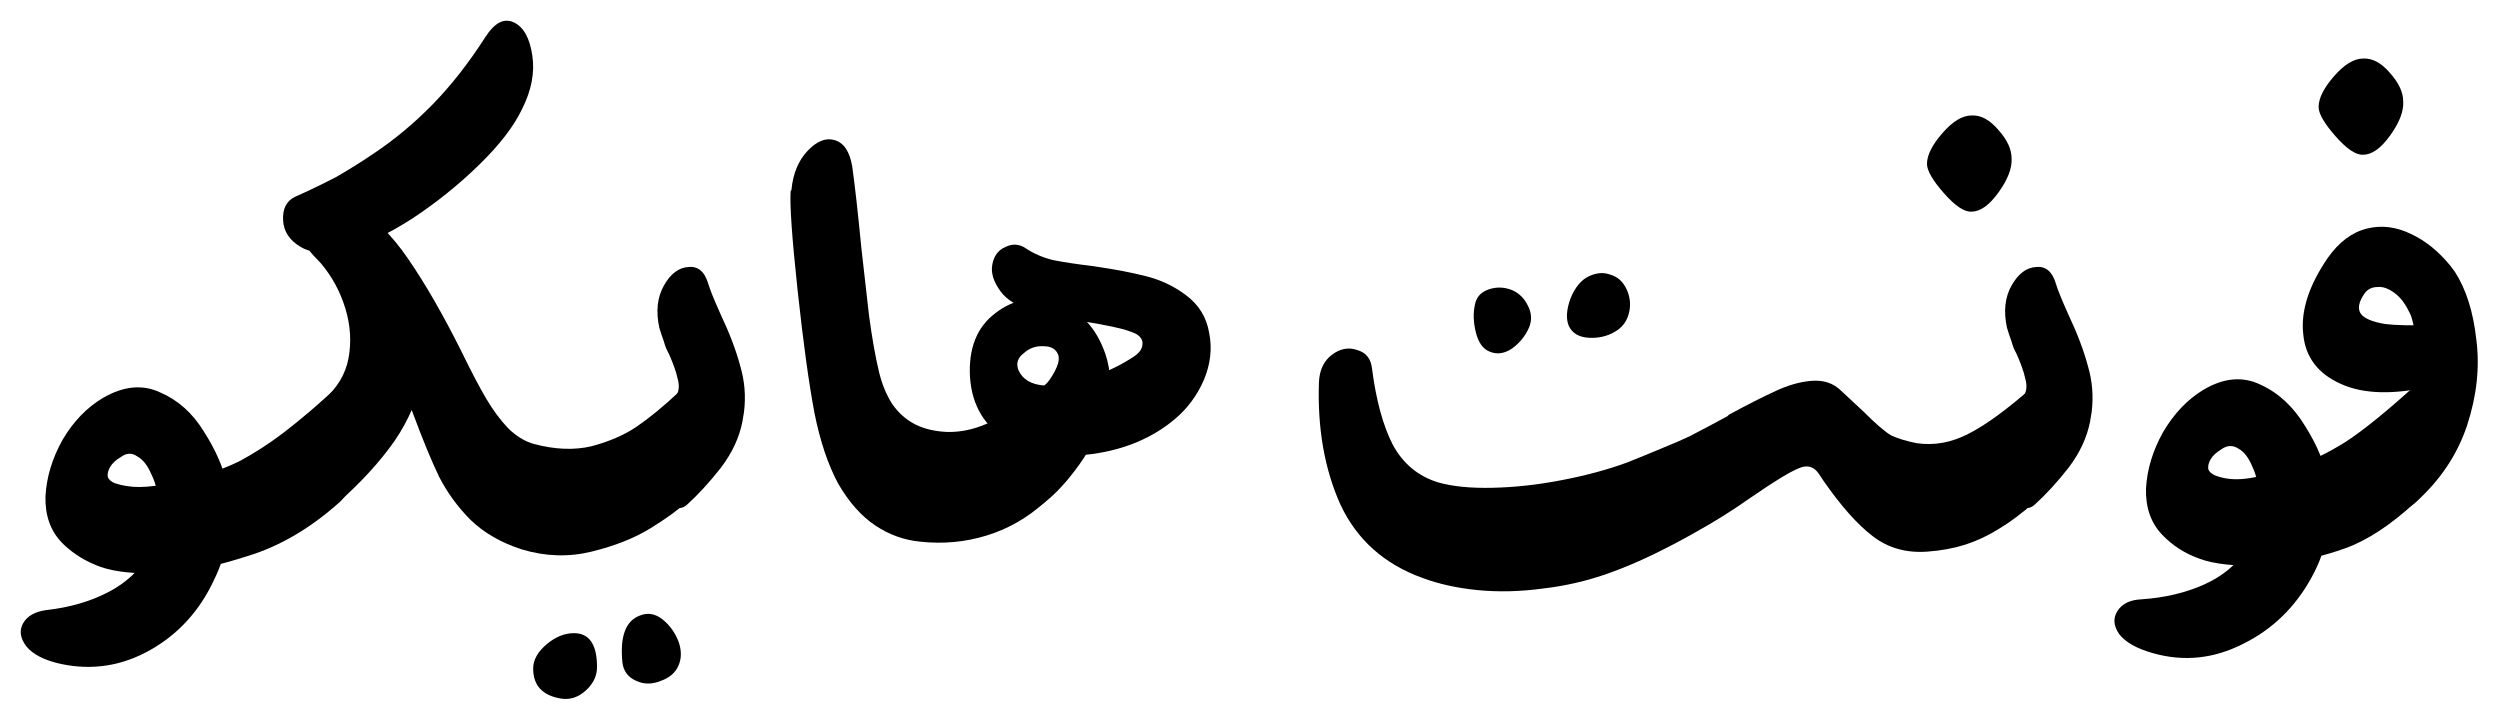 <svg width="845" height="244" viewBox="0 0 845 244" fill="none" xmlns="http://www.w3.org/2000/svg">
<path d="M114.692 130.289C118.159 127.169 120.585 128.296 121.972 133.669C123.359 138.869 123.359 145.456 121.972 153.429C120.585 161.229 118.159 166.689 114.692 169.809C104.812 178.649 94.412 184.716 83.492 188.009C72.745 191.476 63.385 193.383 55.412 193.729C46.225 194.076 39.119 193.383 34.092 191.649C29.239 189.916 25.079 187.403 21.612 184.109L20.832 183.329C17.019 179.343 15.199 174.143 15.372 167.729C15.719 161.316 17.625 154.989 21.092 148.749C24.732 142.509 29.325 137.743 34.872 134.449C41.805 130.463 48.219 129.856 54.112 132.629C60.179 135.229 65.119 139.649 68.932 145.889C72.919 152.129 75.519 158.109 76.732 163.829C78.812 175.096 77.339 185.843 72.312 196.069C67.459 206.469 60.265 214.356 50.732 219.729C41.199 225.103 31.145 226.663 20.572 224.409C15.025 223.196 11.125 221.203 8.872 218.429C6.792 215.656 6.445 213.056 7.832 210.629C9.219 208.203 11.819 206.729 15.632 206.209C23.432 205.343 30.365 203.349 36.432 200.229C42.499 197.109 47.092 192.863 50.212 187.489C53.332 182.289 54.459 176.136 53.592 169.029C53.245 165.736 52.379 162.703 50.992 159.929C49.779 157.156 48.219 155.249 46.312 154.209C44.579 152.996 42.759 153.083 40.852 154.469C39.119 155.509 37.905 156.636 37.212 157.849C36.519 159.063 36.259 160.189 36.432 161.229C36.779 162.096 37.559 162.789 38.772 163.309C41.372 164.176 44.145 164.609 47.092 164.609C50.212 164.609 54.112 164.089 58.792 163.049C61.219 162.529 63.559 161.923 65.812 161.229C71.185 160.016 76.299 158.196 81.152 155.769C86.005 153.169 90.945 149.963 95.972 146.149C101.172 142.163 107.412 136.876 114.692 130.289Z" fill="black"/>
<path d="M231.92 130.289C235.56 127.169 238.073 128.296 239.46 133.669C240.846 138.869 240.846 145.456 239.46 153.429C238.073 161.229 235.56 166.689 231.92 169.809C229.146 172.409 225.073 175.356 219.7 178.649C214.326 181.943 207.74 184.543 199.94 186.449C192.14 188.356 184.253 188.096 176.279 185.669C169.346 183.416 163.626 180.123 159.12 175.789C154.786 171.456 151.233 166.603 148.46 161.229C145.86 155.856 142.826 148.489 139.359 139.129C134.333 125.956 129.306 114.776 124.28 105.589C119.426 96.403 112.406 87.562 103.219 79.069L116.219 66.329C125.059 72.049 132.339 79.156 138.059 87.649C143.779 95.969 149.759 106.369 155.999 118.849C159.293 125.609 162.066 130.896 164.32 134.709C166.573 138.523 169 141.816 171.6 144.589C174.373 147.363 177.32 149.183 180.439 150.049C187.546 151.956 194.046 152.216 199.94 150.829C205.833 149.269 210.859 147.103 215.02 144.329C219.353 141.383 224.12 137.483 229.32 132.629L231.92 130.289ZM99.579 66.589C104.259 64.509 108.939 62.256 113.619 59.829C118.126 57.229 122.286 54.629 126.1 52.029C133.38 47.176 140.14 41.542 146.38 35.129C152.62 28.716 158.513 21.176 164.06 12.509C167.18 7.656 170.386 6.009 173.68 7.569C176.973 9.129 179.053 12.856 179.919 18.749C180.786 24.469 179.66 30.449 176.54 36.689C173.766 42.583 168.913 48.909 161.98 55.669C155.046 62.429 147.506 68.496 139.359 73.869C131.213 79.069 124.193 82.449 118.299 84.009C111.019 85.916 105.473 85.743 101.66 83.489C97.846 81.236 95.853 78.203 95.68 74.389C95.506 70.576 96.806 67.976 99.579 66.589ZM109.46 134.969C113.966 131.156 116.74 126.563 117.78 121.189C118.82 115.643 118.473 110.009 116.74 104.289C115.006 98.569 112.233 93.456 108.42 88.949C106.686 87.216 105.04 85.396 103.479 83.489C100.533 80.543 98.799 78.376 98.279 76.989C97.76 75.429 98.193 73.436 99.579 71.009C102.179 67.022 106.08 65.463 111.28 66.329C116.306 67.022 120.553 69.276 124.02 73.089C128.526 78.463 132.079 83.142 134.679 87.129C137.279 91.116 139.359 95.449 140.919 100.129C143.866 109.316 144.559 117.983 142.999 126.129C141.439 134.276 138.233 141.903 133.38 149.009C128.526 155.943 122.199 162.876 114.399 169.809C110.933 172.929 108.073 172.236 105.82 167.729C103.566 163.049 102.699 157.243 103.219 150.309C103.739 143.203 105.82 138.089 109.46 134.969Z" fill="black"/>
<path d="M232.212 170.589C229.612 172.843 227.185 171.716 224.932 167.209C222.505 162.529 221.205 157.069 221.032 150.829C220.685 144.416 221.899 140.083 224.672 137.829C227.099 135.749 228.572 134.016 229.092 132.629C229.612 131.243 229.525 129.423 228.832 127.169L228.572 126.129C227.879 123.876 227.012 121.623 225.972 119.369C225.279 118.156 224.759 116.856 224.412 115.469C223.892 114.083 223.372 112.523 222.852 110.789C221.639 105.243 222.159 100.476 224.412 96.489C226.665 92.502 229.439 90.422 232.732 90.249C236.025 89.903 238.279 91.896 239.492 96.229C240.012 97.963 241.312 101.169 243.392 105.849C246.512 112.436 248.765 118.329 250.152 123.529C251.712 128.729 252.145 134.016 251.452 139.389L250.932 142.509C249.892 147.883 247.465 153.083 243.652 158.109C239.839 162.963 236.025 167.123 232.212 170.589ZM189.572 236.109C183.332 235.069 180.212 231.689 180.212 225.969C180.212 223.023 181.772 220.249 184.892 217.649C187.839 215.223 190.872 214.009 193.992 214.009C199.192 214.009 201.792 217.823 201.792 225.449C201.792 228.396 200.579 230.996 198.152 233.249C195.552 235.676 192.692 236.629 189.572 236.109ZM210.372 223.889C209.505 215.049 211.499 209.763 216.352 208.029C218.952 206.989 221.465 207.423 223.892 209.329C226.319 211.236 228.139 213.749 229.352 216.869C230.392 219.816 230.392 222.503 229.352 224.929C228.312 227.356 226.319 229.089 223.372 230.129C220.425 231.343 217.652 231.343 215.052 230.129C212.279 228.916 210.719 226.836 210.372 223.889Z" fill="black"/>
<path d="M353.041 169.809C347.321 175.009 340.821 178.736 333.541 180.989C326.261 183.243 318.721 183.936 310.921 183.069C305.548 182.549 300.521 180.729 295.841 177.609C291.161 174.489 287.001 169.809 283.361 163.569C279.894 157.156 277.208 149.183 275.301 139.649C273.394 129.596 271.488 115.729 269.581 98.049C267.674 80.196 266.894 69.016 267.241 64.509L267.501 64.249C268.021 58.703 269.841 54.282 272.961 50.989C276.081 47.696 279.114 46.483 282.061 47.349C285.181 48.216 287.174 51.163 288.041 56.189C288.908 62.256 289.948 71.529 291.161 84.009C292.028 91.636 292.894 99.263 293.761 106.889C294.801 114.516 295.928 120.843 297.141 125.869C298.181 130.029 299.654 133.583 301.561 136.529C303.468 139.303 305.808 141.469 308.581 143.029C311.354 144.589 314.648 145.543 318.461 145.889C322.101 146.236 325.914 145.803 329.901 144.589C334.061 143.203 338.048 141.296 341.861 138.869C345.674 136.443 349.401 133.583 353.041 130.289C356.508 127.169 358.934 128.296 360.321 133.669C361.881 138.869 361.881 145.456 360.321 153.429C358.934 161.229 356.508 166.689 353.041 169.809Z" fill="black"/>
<path d="M353.071 130.289C354.111 129.423 355.238 127.863 356.451 125.609C357.665 123.356 358.098 121.536 357.751 120.149C357.058 118.069 355.411 117.029 352.811 117.029C350.211 116.856 347.958 117.636 346.051 119.369C343.971 120.929 343.365 122.836 344.231 125.089C345.618 128.209 348.478 129.943 352.811 130.289C357.145 130.463 361.998 129.683 367.371 127.949C372.918 126.216 377.858 123.963 382.191 121.189C384.618 119.803 385.918 118.329 386.091 116.769C386.438 115.209 385.745 113.909 384.011 112.869C382.278 112.003 379.765 111.223 376.471 110.529C373.351 109.836 370.058 109.229 366.591 108.709C358.965 107.496 352.898 106.196 348.391 104.809C343.711 103.423 340.331 101.343 338.251 98.569C335.825 95.276 334.871 92.243 335.391 89.469C335.911 86.522 337.385 84.529 339.811 83.489C342.238 82.276 344.578 82.449 346.831 84.009C349.431 85.743 352.465 87.043 355.931 87.909C359.398 88.603 363.991 89.296 369.711 89.989C376.818 91.029 382.711 92.156 387.391 93.369C392.245 94.582 396.665 96.662 400.651 99.609C405.158 102.903 407.845 107.236 408.711 112.609C409.751 117.809 409.145 123.096 406.891 128.469C404.638 133.669 401.345 138.089 397.011 141.729C389.558 147.969 380.371 151.869 369.451 153.429C358.705 154.816 349.258 153.343 341.111 149.009C332.965 144.503 328.545 137.309 327.851 127.429C327.331 117.723 330.191 110.529 336.431 105.849C342.671 100.996 349.605 99.869 357.231 102.469C365.031 104.896 370.491 110.616 373.611 119.629C375.691 125.696 375.691 132.109 373.611 138.869C371.705 145.456 368.758 151.523 364.771 157.069C360.785 162.616 356.885 166.863 353.071 169.809C349.605 172.929 347.178 171.889 345.791 166.689C344.231 161.316 344.145 154.729 345.531 146.929C346.918 139.129 349.431 133.583 353.071 130.289Z" fill="black"/>
<path d="M687.598 169.809C683.265 173.623 679.191 176.656 675.378 178.909C671.738 181.163 668.011 182.896 664.198 184.109C660.385 185.323 656.138 186.103 651.458 186.449C644.351 186.969 638.198 185.236 632.998 181.249C627.798 177.263 622.251 171.023 616.358 162.529L614.798 160.189C613.065 157.589 610.725 156.983 607.778 158.369C604.831 159.583 599.718 162.703 592.438 167.729L591.658 168.249C585.765 172.409 579.698 176.223 573.458 179.689C568.605 182.463 563.665 185.063 558.638 187.489C553.611 189.916 548.671 191.996 543.818 193.729C536.538 196.329 529.085 198.063 521.458 198.929C513.831 199.969 506.465 200.143 499.358 199.449C492.425 198.756 486.185 197.369 480.638 195.289C467.811 190.609 458.625 182.376 453.078 170.589C447.705 158.629 445.278 144.849 445.798 129.249C445.971 125.089 447.445 121.969 450.218 119.889C452.991 117.809 455.851 117.289 458.798 118.329C461.745 119.196 463.391 121.276 463.738 124.569C465.125 135.316 467.465 143.896 470.758 150.309C474.225 156.723 479.338 160.969 486.098 163.049C490.951 164.436 497.105 165.043 504.558 164.869C512.185 164.696 519.985 163.829 527.958 162.269C536.105 160.709 543.471 158.716 550.058 156.289C554.391 154.556 558.205 152.996 561.498 151.609C564.965 150.223 568.171 148.836 571.118 147.449C575.451 145.196 579.698 142.943 583.858 140.689L584.378 140.169C590.445 136.876 595.558 134.276 599.718 132.369C604.051 130.289 608.211 129.076 612.198 128.729C616.358 128.383 619.738 129.509 622.338 132.109C624.938 134.536 627.451 136.876 629.878 139.129C634.038 143.289 637.158 145.976 639.238 147.189C641.491 148.229 644.351 149.096 647.818 149.789C653.711 150.656 659.518 149.616 665.238 146.669C671.131 143.723 678.585 138.263 687.598 130.289C691.065 127.169 693.491 128.296 694.878 133.669C696.265 138.869 696.265 145.456 694.878 153.429C693.491 161.229 691.065 166.689 687.598 169.809ZM503.518 118.849C501.265 117.983 499.705 115.816 498.838 112.349C497.971 108.883 497.885 105.676 498.578 102.729C499.098 100.303 500.658 98.656 503.258 97.789C505.858 96.922 508.458 97.009 511.058 98.049C513.485 99.089 515.305 100.909 516.518 103.509C517.731 105.936 517.818 108.363 516.778 110.789C515.565 113.563 513.658 115.903 511.058 117.809C508.458 119.543 505.945 119.889 503.518 118.849ZM537.058 93.369C539.658 92.156 542.085 91.983 544.338 92.849C546.765 93.543 548.585 95.189 549.798 97.789C551.011 100.389 551.271 103.076 550.578 105.849C549.885 108.623 548.325 110.703 545.898 112.089C543.298 113.649 540.351 114.343 537.058 114.169C533.765 113.996 531.511 112.696 530.298 110.269C529.258 107.843 529.431 104.723 530.818 100.909C532.378 97.096 534.458 94.582 537.058 93.369Z" fill="black"/>
<path d="M687.72 170.589C685.12 172.843 682.693 171.716 680.44 167.209C678.013 162.529 676.713 157.069 676.54 150.829C676.193 144.416 677.406 140.083 680.18 137.829C682.606 135.749 684.08 134.016 684.6 132.629C685.12 131.243 685.033 129.423 684.34 127.169L684.08 126.129C683.387 123.876 682.52 121.623 681.48 119.369C680.786 118.156 680.266 116.856 679.92 115.469C679.4 114.083 678.88 112.523 678.36 110.789C677.146 105.243 677.666 100.476 679.92 96.489C682.173 92.502 684.946 90.422 688.24 90.249C691.533 89.903 693.786 91.896 695 96.229C695.52 97.963 696.82 101.169 698.9 105.849C702.02 112.436 704.273 118.329 705.66 123.529C707.22 128.729 707.653 134.016 706.96 139.389L706.44 142.509C705.4 147.883 702.973 153.083 699.16 158.109C695.346 162.963 691.533 167.123 687.72 170.589ZM666.4 39.029C669.52 38.856 672.553 40.502 675.5 43.969C678.446 47.263 679.92 50.469 679.92 53.589C680.093 56.883 678.62 60.696 675.5 65.029C672.38 69.362 669.347 71.529 666.4 71.529C663.973 71.703 660.853 69.623 657.04 65.289C653.226 60.956 651.32 57.663 651.32 55.409C651.32 52.462 653.053 48.996 656.52 45.009C659.987 41.023 663.28 39.029 666.4 39.029Z" fill="black"/>
<path d="M816.349 169.809C807.855 177.609 799.882 182.809 792.429 185.409C785.149 188.009 777.609 189.743 769.809 190.609C768.249 190.783 766.775 190.956 765.389 191.129C755.682 191.476 748.315 190.696 743.289 188.789C738.435 187.056 734.275 184.369 730.809 180.729C726.995 176.743 725.175 171.543 725.349 165.129C725.695 158.716 727.602 152.389 731.069 146.149C734.709 139.909 739.215 135.143 744.589 131.849C751.522 127.689 758.022 127.083 764.089 130.029C770.155 132.803 775.182 137.483 779.169 144.069C783.329 150.656 785.929 157.069 786.969 163.309C788.702 174.576 786.795 185.236 781.249 195.289C775.702 205.343 767.989 212.796 758.109 217.649C748.229 222.676 738.089 223.716 727.689 220.769C722.142 219.209 718.329 217.043 716.249 214.269C714.342 211.496 714.169 208.896 715.729 206.469C717.289 204.043 719.975 202.743 723.789 202.569C731.589 202.049 738.609 200.403 744.849 197.629C751.089 194.856 755.942 190.869 759.409 185.669C762.875 180.643 764.262 174.489 763.569 167.209C763.395 163.743 762.615 160.536 761.229 157.589C760.015 154.643 758.455 152.649 756.549 151.609C754.642 150.396 752.735 150.483 750.829 151.869C749.095 152.909 747.882 154.036 747.189 155.249C746.495 156.463 746.235 157.589 746.409 158.629C746.755 159.496 747.535 160.189 748.749 160.709C751.869 161.923 755.422 162.269 759.409 161.749C763.395 161.229 768.855 159.843 775.789 157.589C781.162 155.856 786.882 153.083 792.949 149.269C799.015 145.283 806.815 138.956 816.349 130.289C819.989 127.169 822.502 128.296 823.889 133.669C825.275 138.869 825.275 145.456 823.889 153.429C822.502 161.229 819.989 166.689 816.349 169.809Z" fill="black"/>
<path d="M816.45 130.289C817.49 129.423 817.75 126.043 817.23 120.149C816.71 114.256 815.93 109.749 814.89 106.629L814.37 105.589C812.984 102.643 811.337 100.476 809.43 99.089C807.35 97.529 805.444 96.836 803.71 97.009C801.804 97.009 800.33 97.703 799.29 99.089C797.21 102.036 796.777 104.376 797.99 106.109C799.204 107.669 801.89 108.796 806.05 109.489C810.21 110.009 815.757 110.096 822.69 109.749L821.91 130.549C809.084 133.496 798.857 133.236 791.23 129.769C783.43 126.303 779.184 120.669 778.49 112.869C777.624 105.069 780.397 96.489 786.81 87.129C790.624 81.756 795.044 78.463 800.07 77.249C804.924 76.036 809.864 76.642 814.89 79.069C819.744 81.323 824.164 84.876 828.15 89.729L829.71 91.809C833.524 97.703 835.95 105.329 836.99 114.689C838.204 124.049 837.164 133.756 833.87 143.809C830.577 153.689 824.77 162.356 816.45 169.809C812.984 172.929 810.557 171.889 809.17 166.689C807.784 161.316 807.784 154.729 809.17 146.929C810.384 139.129 812.81 133.583 816.45 130.289ZM798.77 19.789C801.89 19.616 804.924 21.262 807.87 24.729C810.817 28.023 812.29 31.229 812.29 34.349C812.464 37.642 810.99 41.456 807.87 45.789C804.75 50.123 801.717 52.289 798.77 52.289C796.344 52.462 793.224 50.383 789.41 46.049C785.597 41.716 783.69 38.422 783.69 36.169C783.69 33.222 785.424 29.756 788.89 25.769C792.357 21.782 795.65 19.789 798.77 19.789Z" fill="black"/>
</svg>
